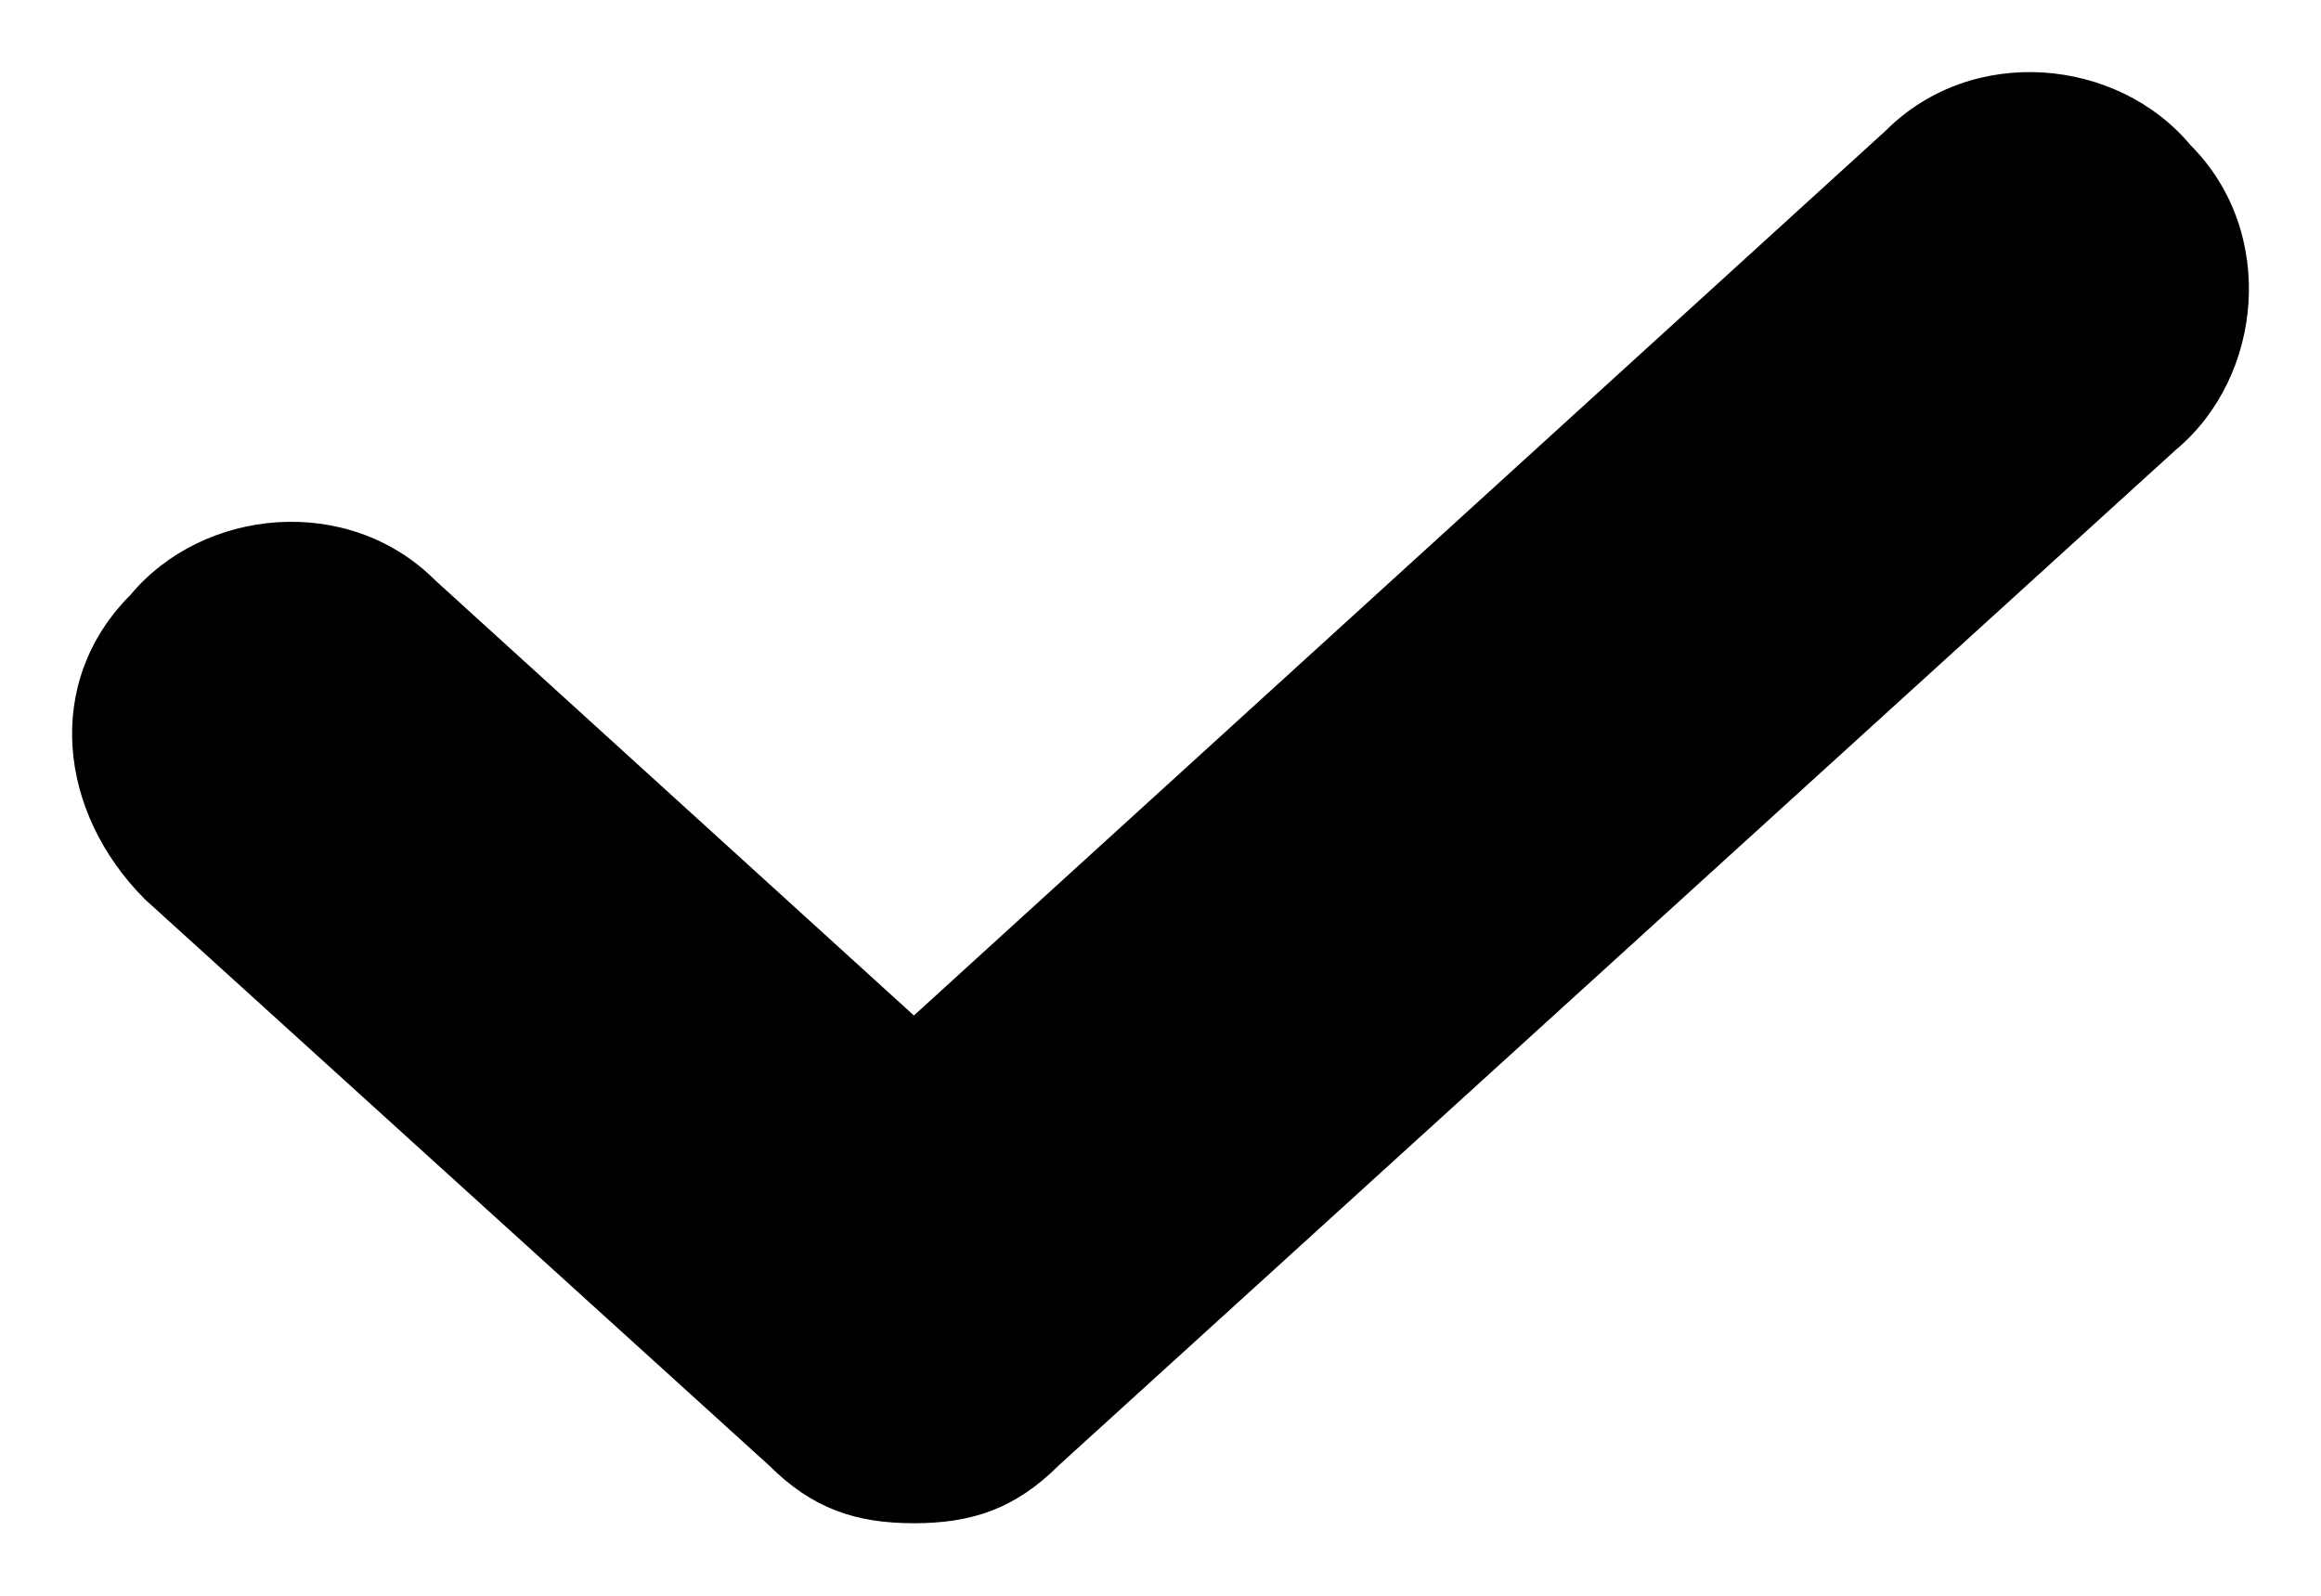 <svg viewBox="0 0 16 11" xmlns="http://www.w3.org/2000/svg"><path d="m6.3 10.5c-.4 0-.7-.1-1-.4l-4.3-3.9c-.6-.6-.7-1.5-.1-2.1.5-.6 1.5-.7 2.1-.1l3.3 3 6.7-6.1c.6-.6 1.6-.5 2.1.1.6.6.5 1.6-.1 2.1l-7.7 7c-.3.3-.6.4-1 .4z"/></svg>